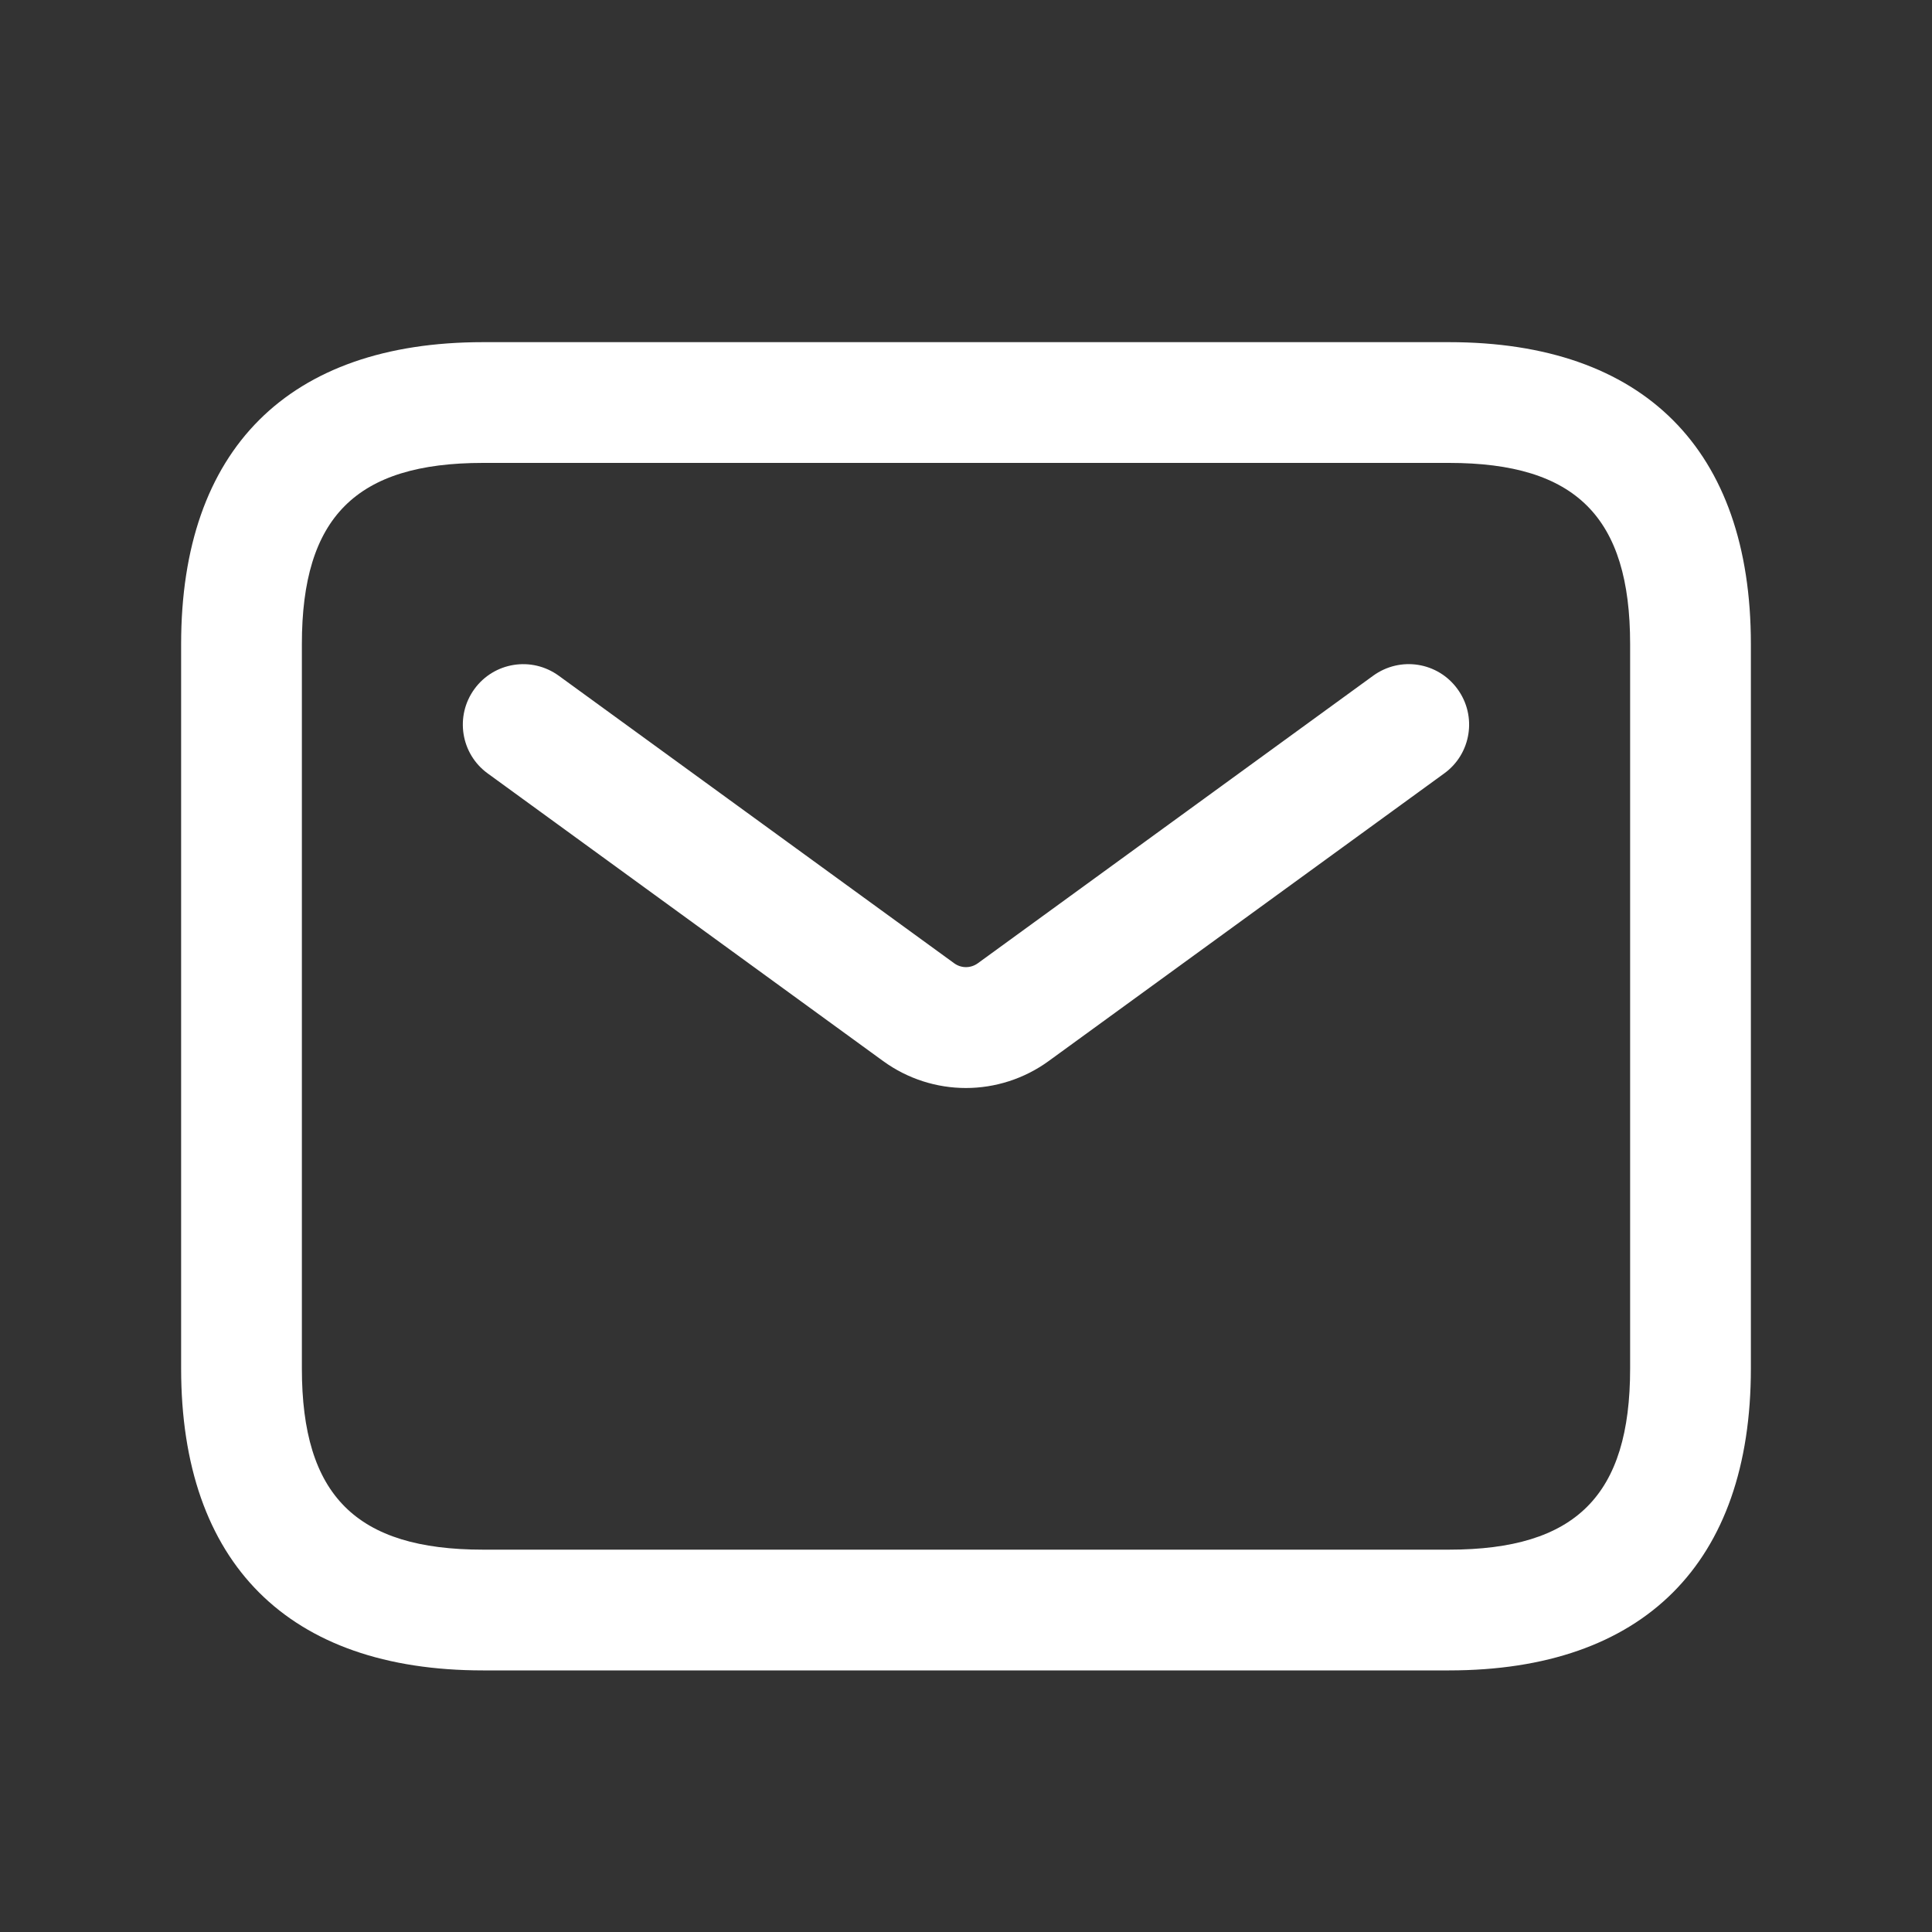 <svg width="20" height="20" viewBox="0 0 20 20" fill="none" xmlns="http://www.w3.org/2000/svg">
<rect x="0" y="0" width="20" height="20" fill="#333333" stroke="none"/>
<path d="M15 17.292H5C2.985 17.292 1.875 16.182 1.875 14.167V6.667C1.875 4.652 2.985 3.542 5 3.542H15C17.015 3.542 18.125 4.652 18.125 6.667V14.167C18.125 16.182 17.015 17.292 15 17.292ZM5 4.792C3.686 4.792 3.125 5.353 3.125 6.667V14.167C3.125 15.481 3.686 16.042 5 16.042H15C16.314 16.042 16.875 15.481 16.875 14.167V6.667C16.875 5.353 16.314 4.792 15 4.792H5ZM10.857 10.983L14.951 8.006C15.23 7.804 15.292 7.412 15.088 7.133C14.886 6.854 14.496 6.791 14.215 6.995L10.122 9.972C10.048 10.025 9.951 10.025 9.878 9.972L5.784 6.995C5.502 6.791 5.113 6.855 4.911 7.133C4.708 7.412 4.769 7.803 5.048 8.006L9.142 10.984C9.398 11.17 9.699 11.263 9.999 11.263C10.299 11.263 10.602 11.169 10.857 10.983Z" fill="white"/>
</svg>
